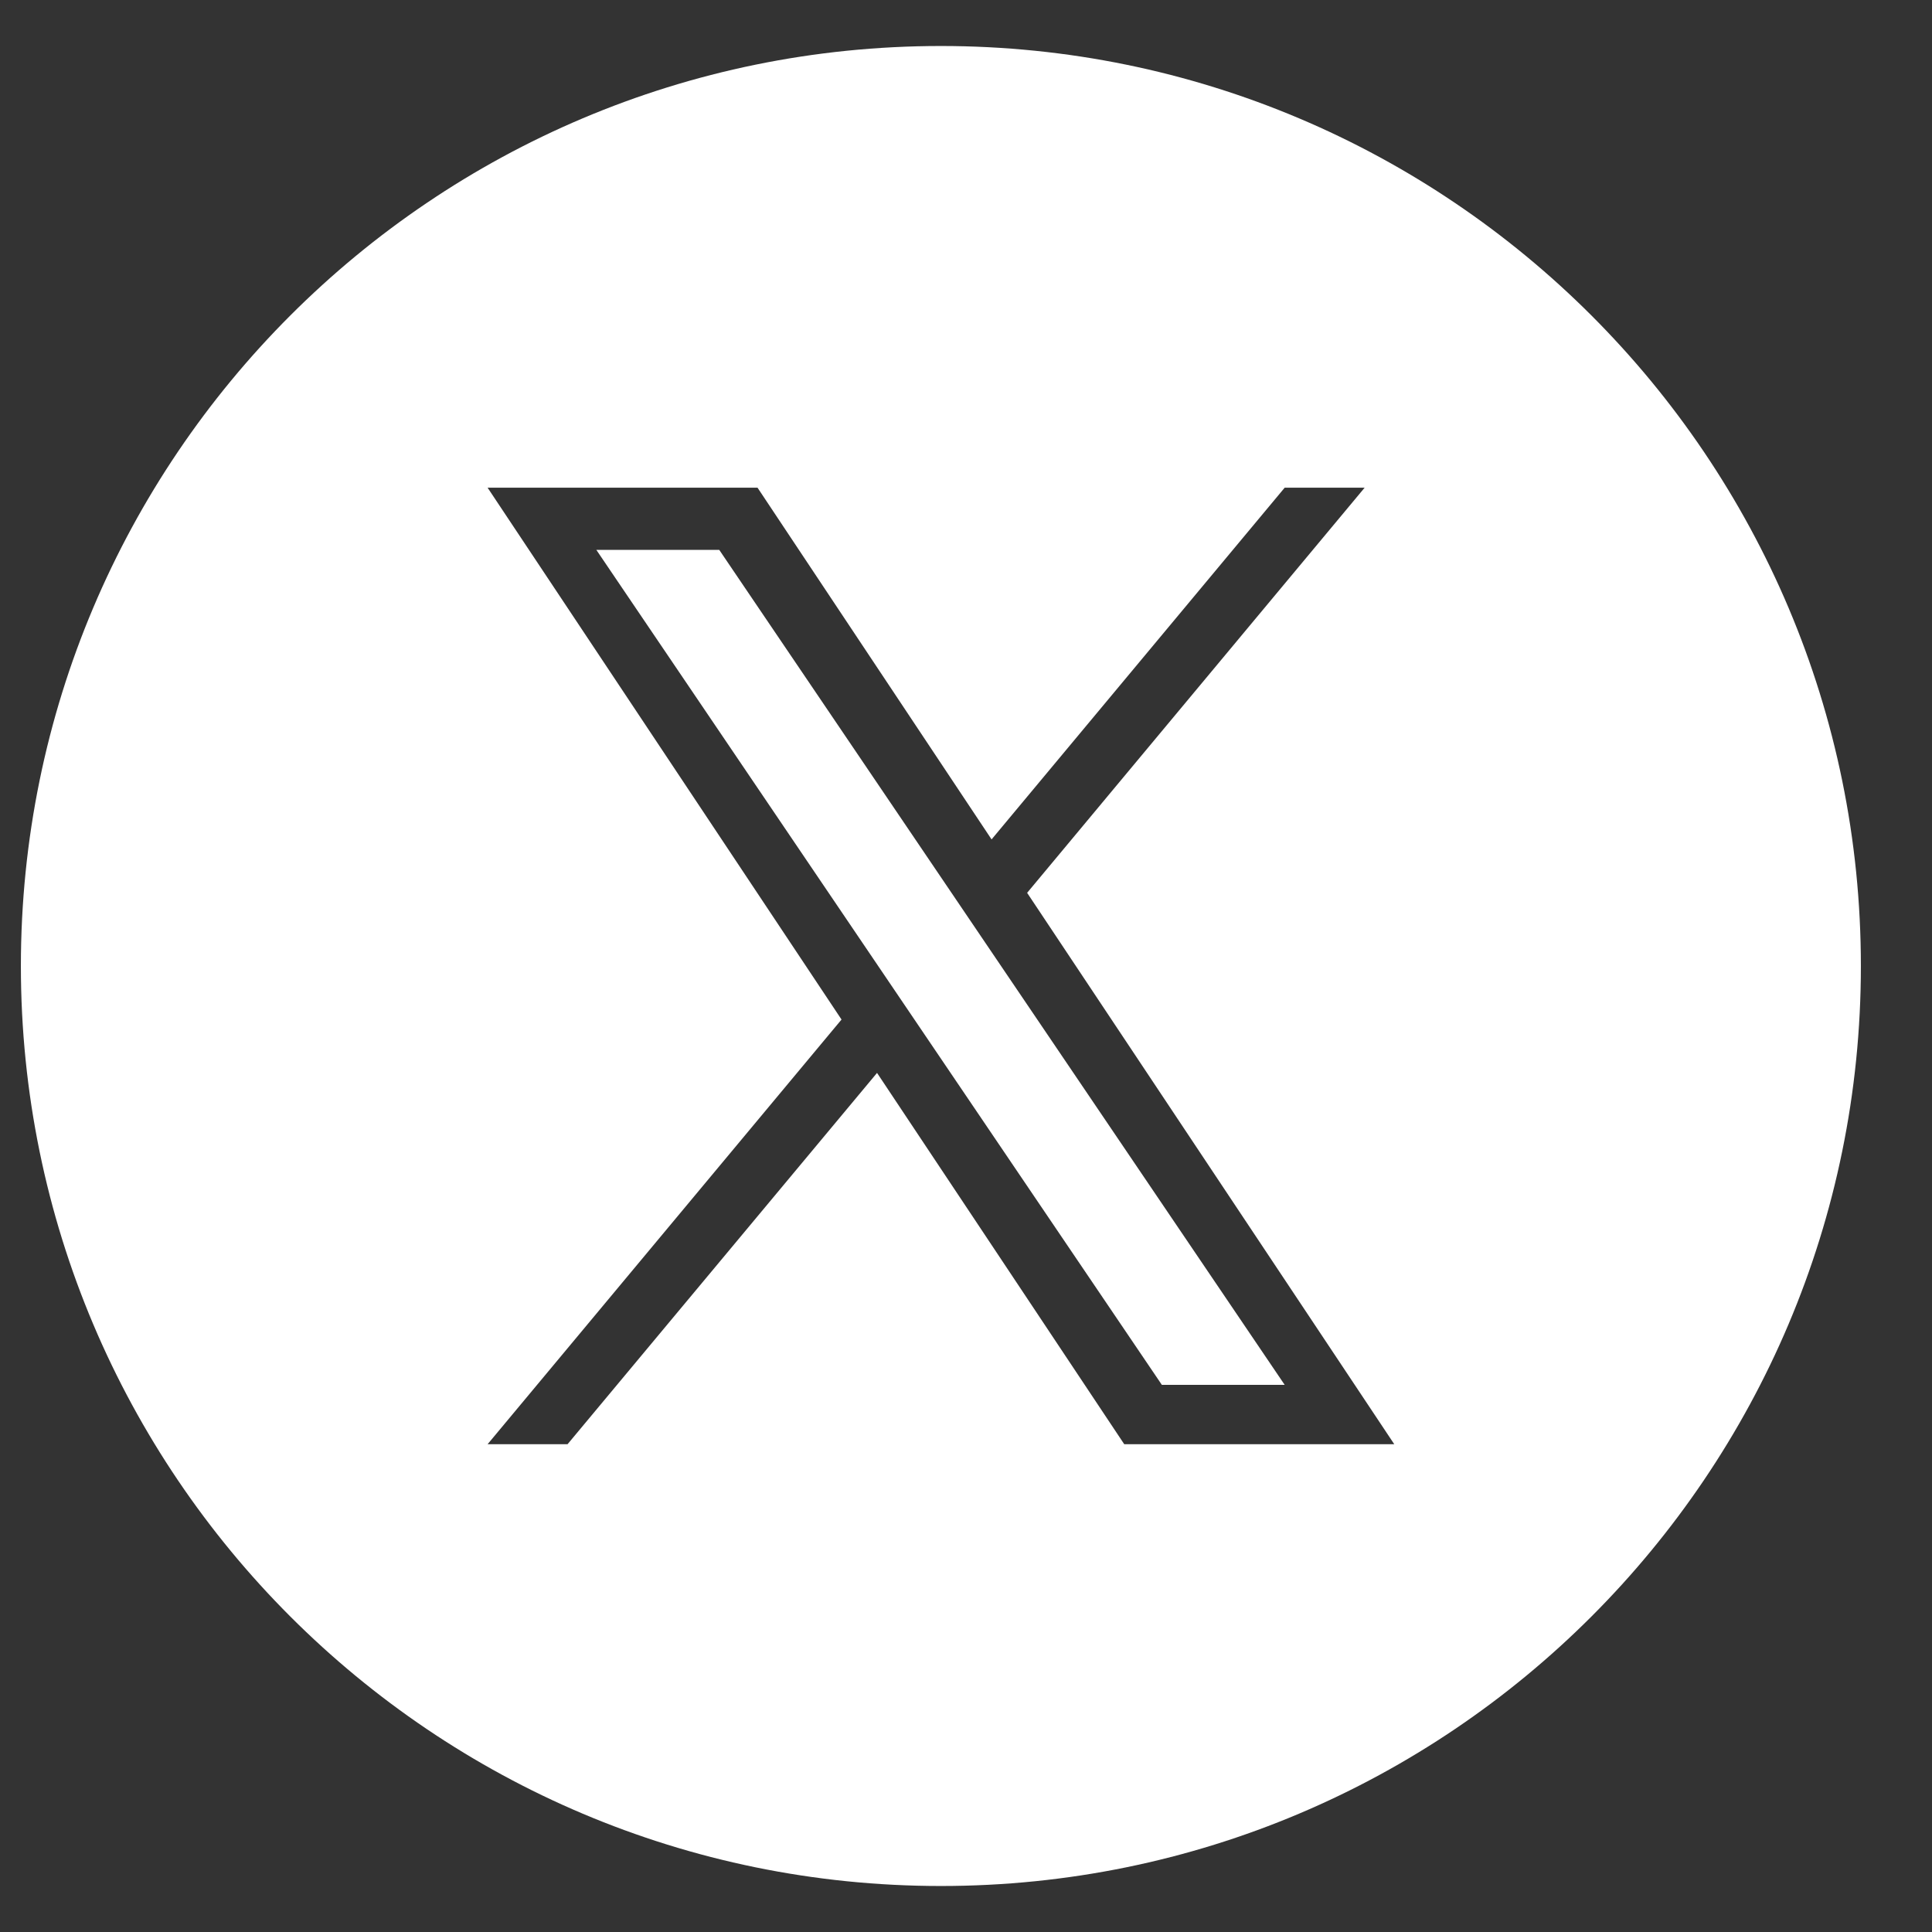 <svg width="21" height="21" viewBox="0 0 21 21" fill="none" xmlns="http://www.w3.org/2000/svg">
<rect x="0" y="0" width="21" height="21" fill="#333333" stroke="none"/>
<path fill-rule="evenodd" clip-rule="evenodd" d="M10.227 20.5C15.75 20.5 20.227 16.023 20.227 10.5C20.227 4.977 15.75 0.5 10.227 0.5C4.704 0.5 0.227 4.977 0.227 10.5C0.227 16.023 4.704 20.5 10.227 20.5ZM14.833 5.301L11.165 9.704H11.164L15.155 15.698H12.22L9.533 11.662L6.169 15.698H5.3L9.147 11.082L5.3 5.301H8.234L10.778 9.124L13.964 5.301H14.833ZM9.584 10.557L9.974 11.133V11.133L12.629 15.053H13.964L10.711 10.249L10.321 9.673L7.818 5.977H6.482L9.584 10.557Z" fill="white"/>
</svg>
